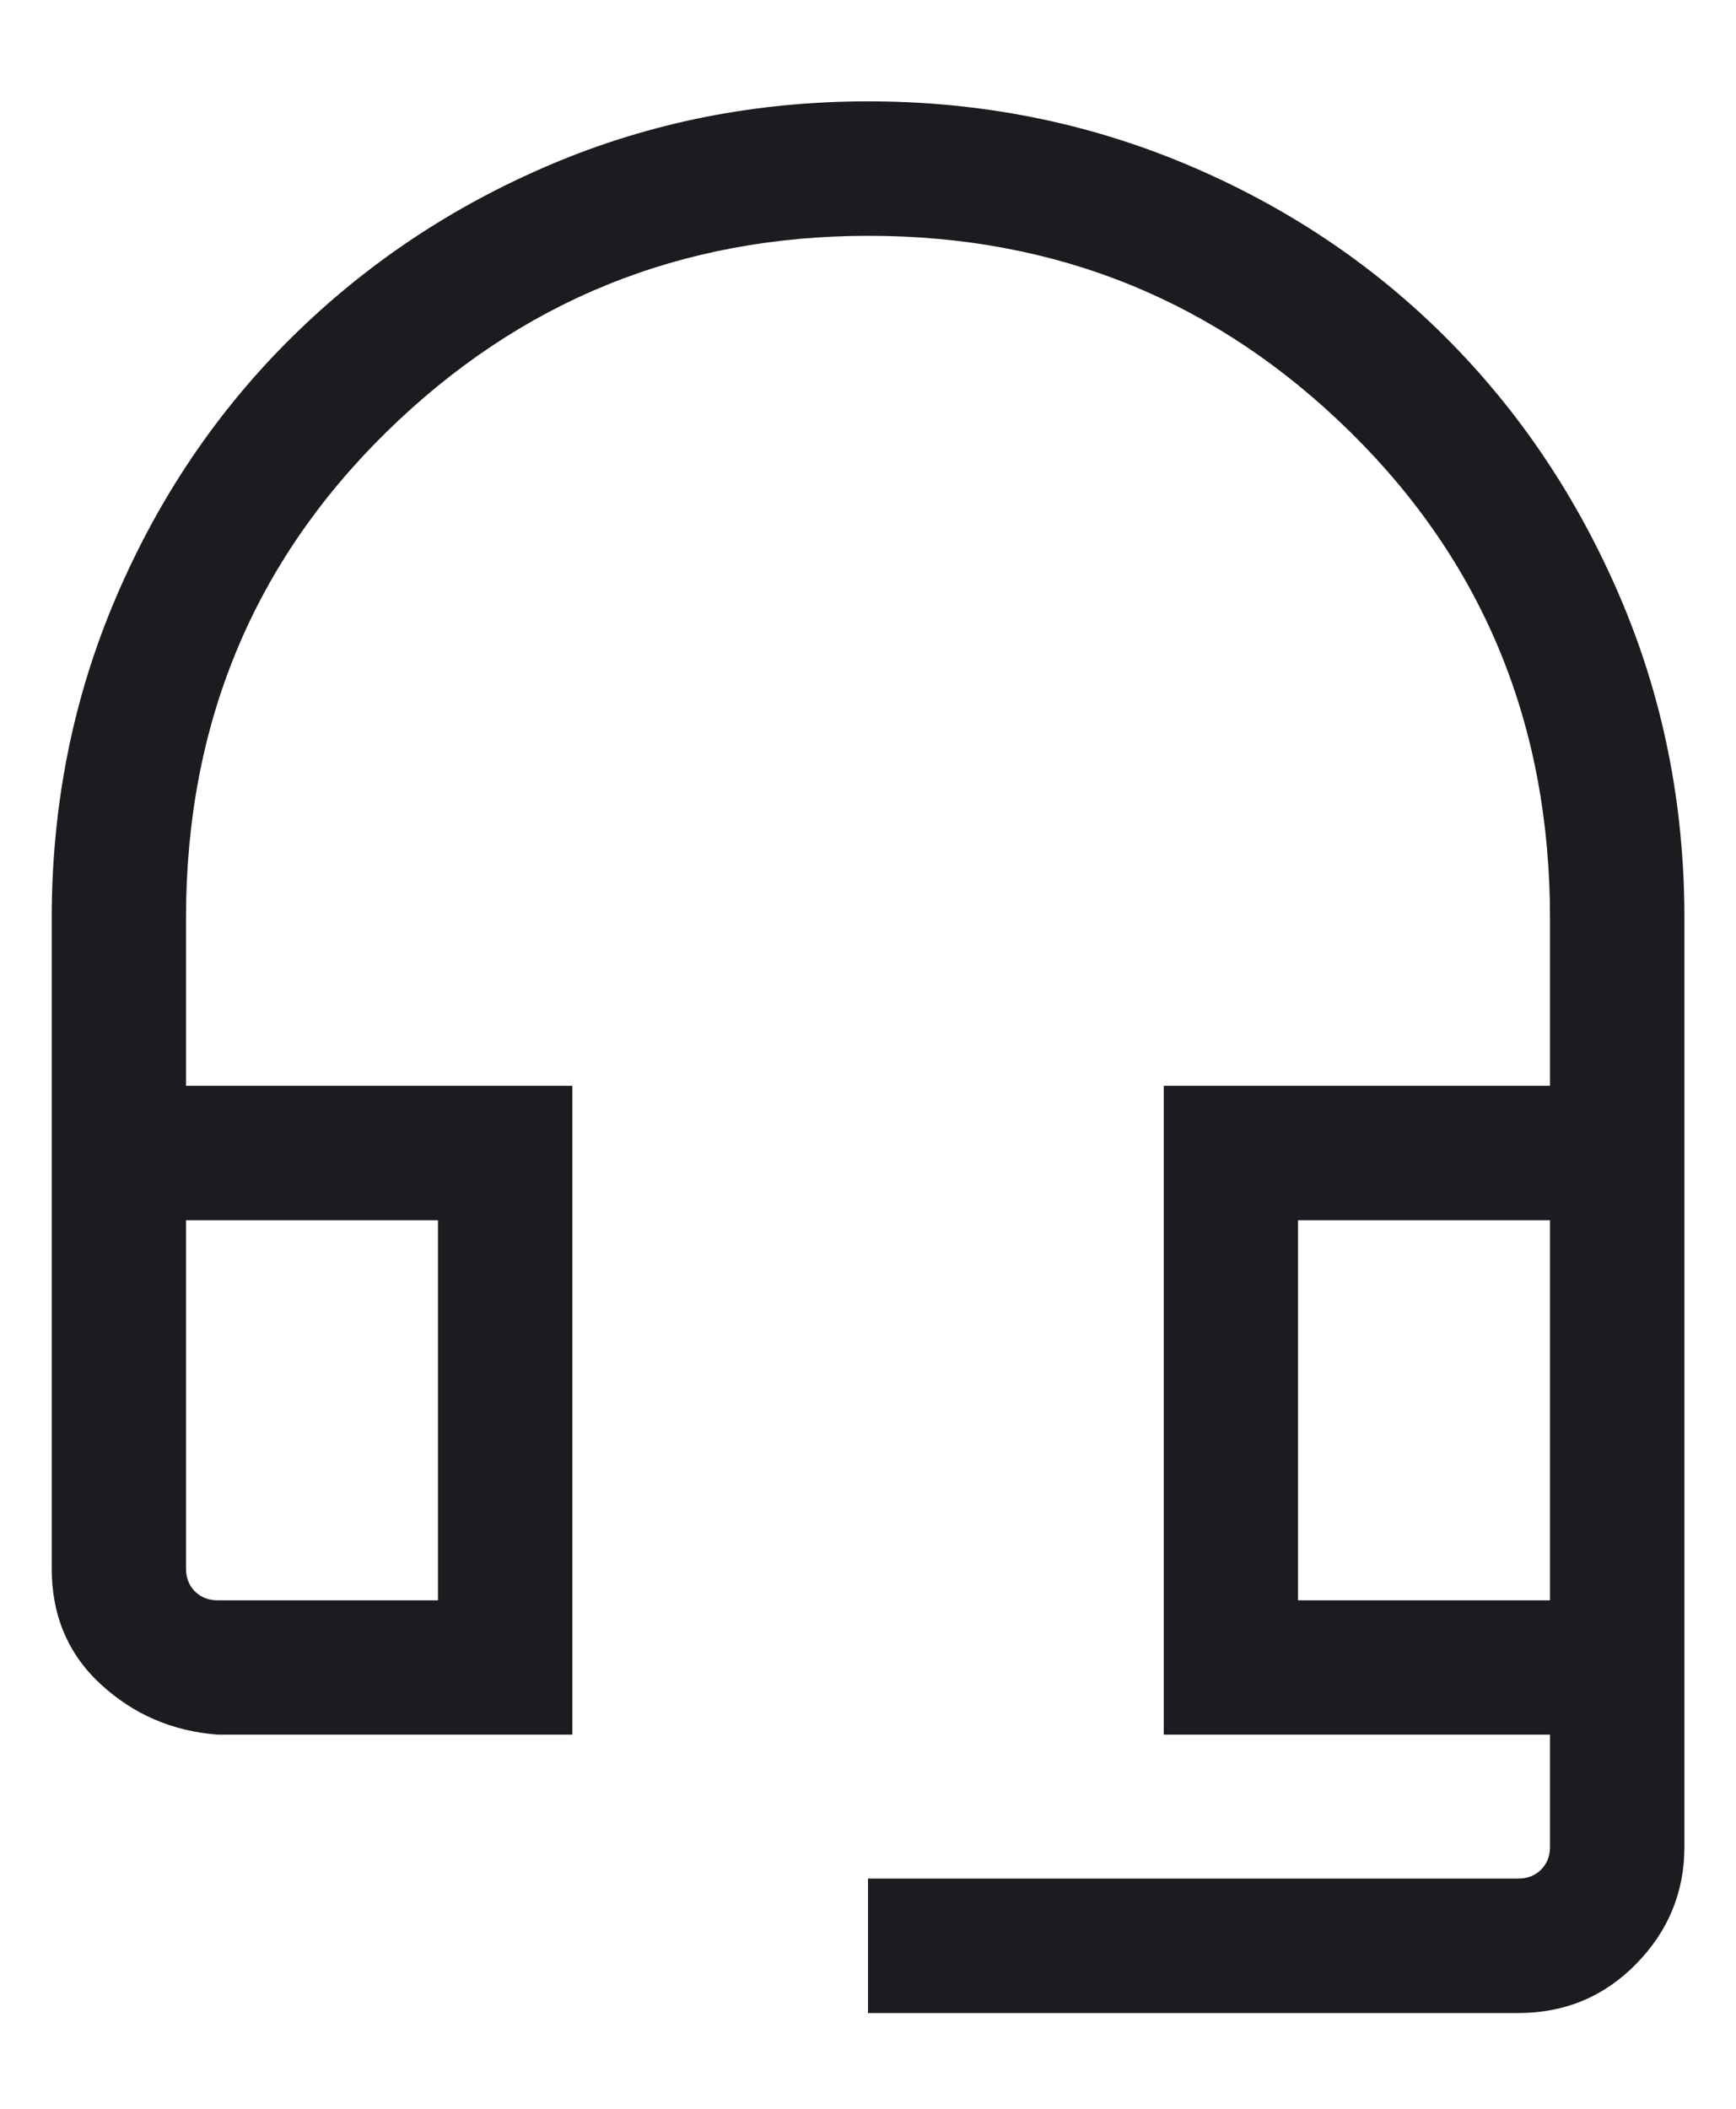 <svg width="14" height="17" viewBox="0 0 14 17" fill="none" xmlns="http://www.w3.org/2000/svg">
<path d="M7 16.228V15.144H12.244C12.319 15.144 12.38 15.12 12.428 15.072C12.476 15.024 12.5 14.963 12.5 14.888V13.984H9.385V8.753H12.5V7.401C12.5 5.845 11.964 4.54 10.891 3.484C9.819 2.428 8.523 1.901 7.006 1.901C5.488 1.901 4.191 2.428 3.115 3.484C2.039 4.54 1.5 5.845 1.5 7.401V8.753H4.616V13.984H1.757C1.391 13.956 1.077 13.821 0.813 13.578C0.549 13.335 0.417 13.024 0.417 12.644V7.404C0.417 6.489 0.589 5.628 0.933 4.822C1.277 4.015 1.75 3.315 2.351 2.721C2.953 2.126 3.652 1.66 4.449 1.323C5.246 0.986 6.097 0.817 7.001 0.817C7.905 0.817 8.759 0.986 9.563 1.323C10.366 1.66 11.065 2.126 11.66 2.721C12.254 3.315 12.724 4.015 13.068 4.821C13.412 5.627 13.584 6.487 13.584 7.401V14.888C13.584 15.253 13.454 15.568 13.195 15.832C12.936 16.096 12.619 16.228 12.244 16.228H7ZM1.757 12.901H3.532V9.837H1.5V12.644C1.5 12.719 1.524 12.781 1.572 12.829C1.62 12.877 1.682 12.901 1.757 12.901ZM10.468 12.901H12.5V9.837H10.468V12.901Z" fill="#1C1B1F"/>
</svg>
